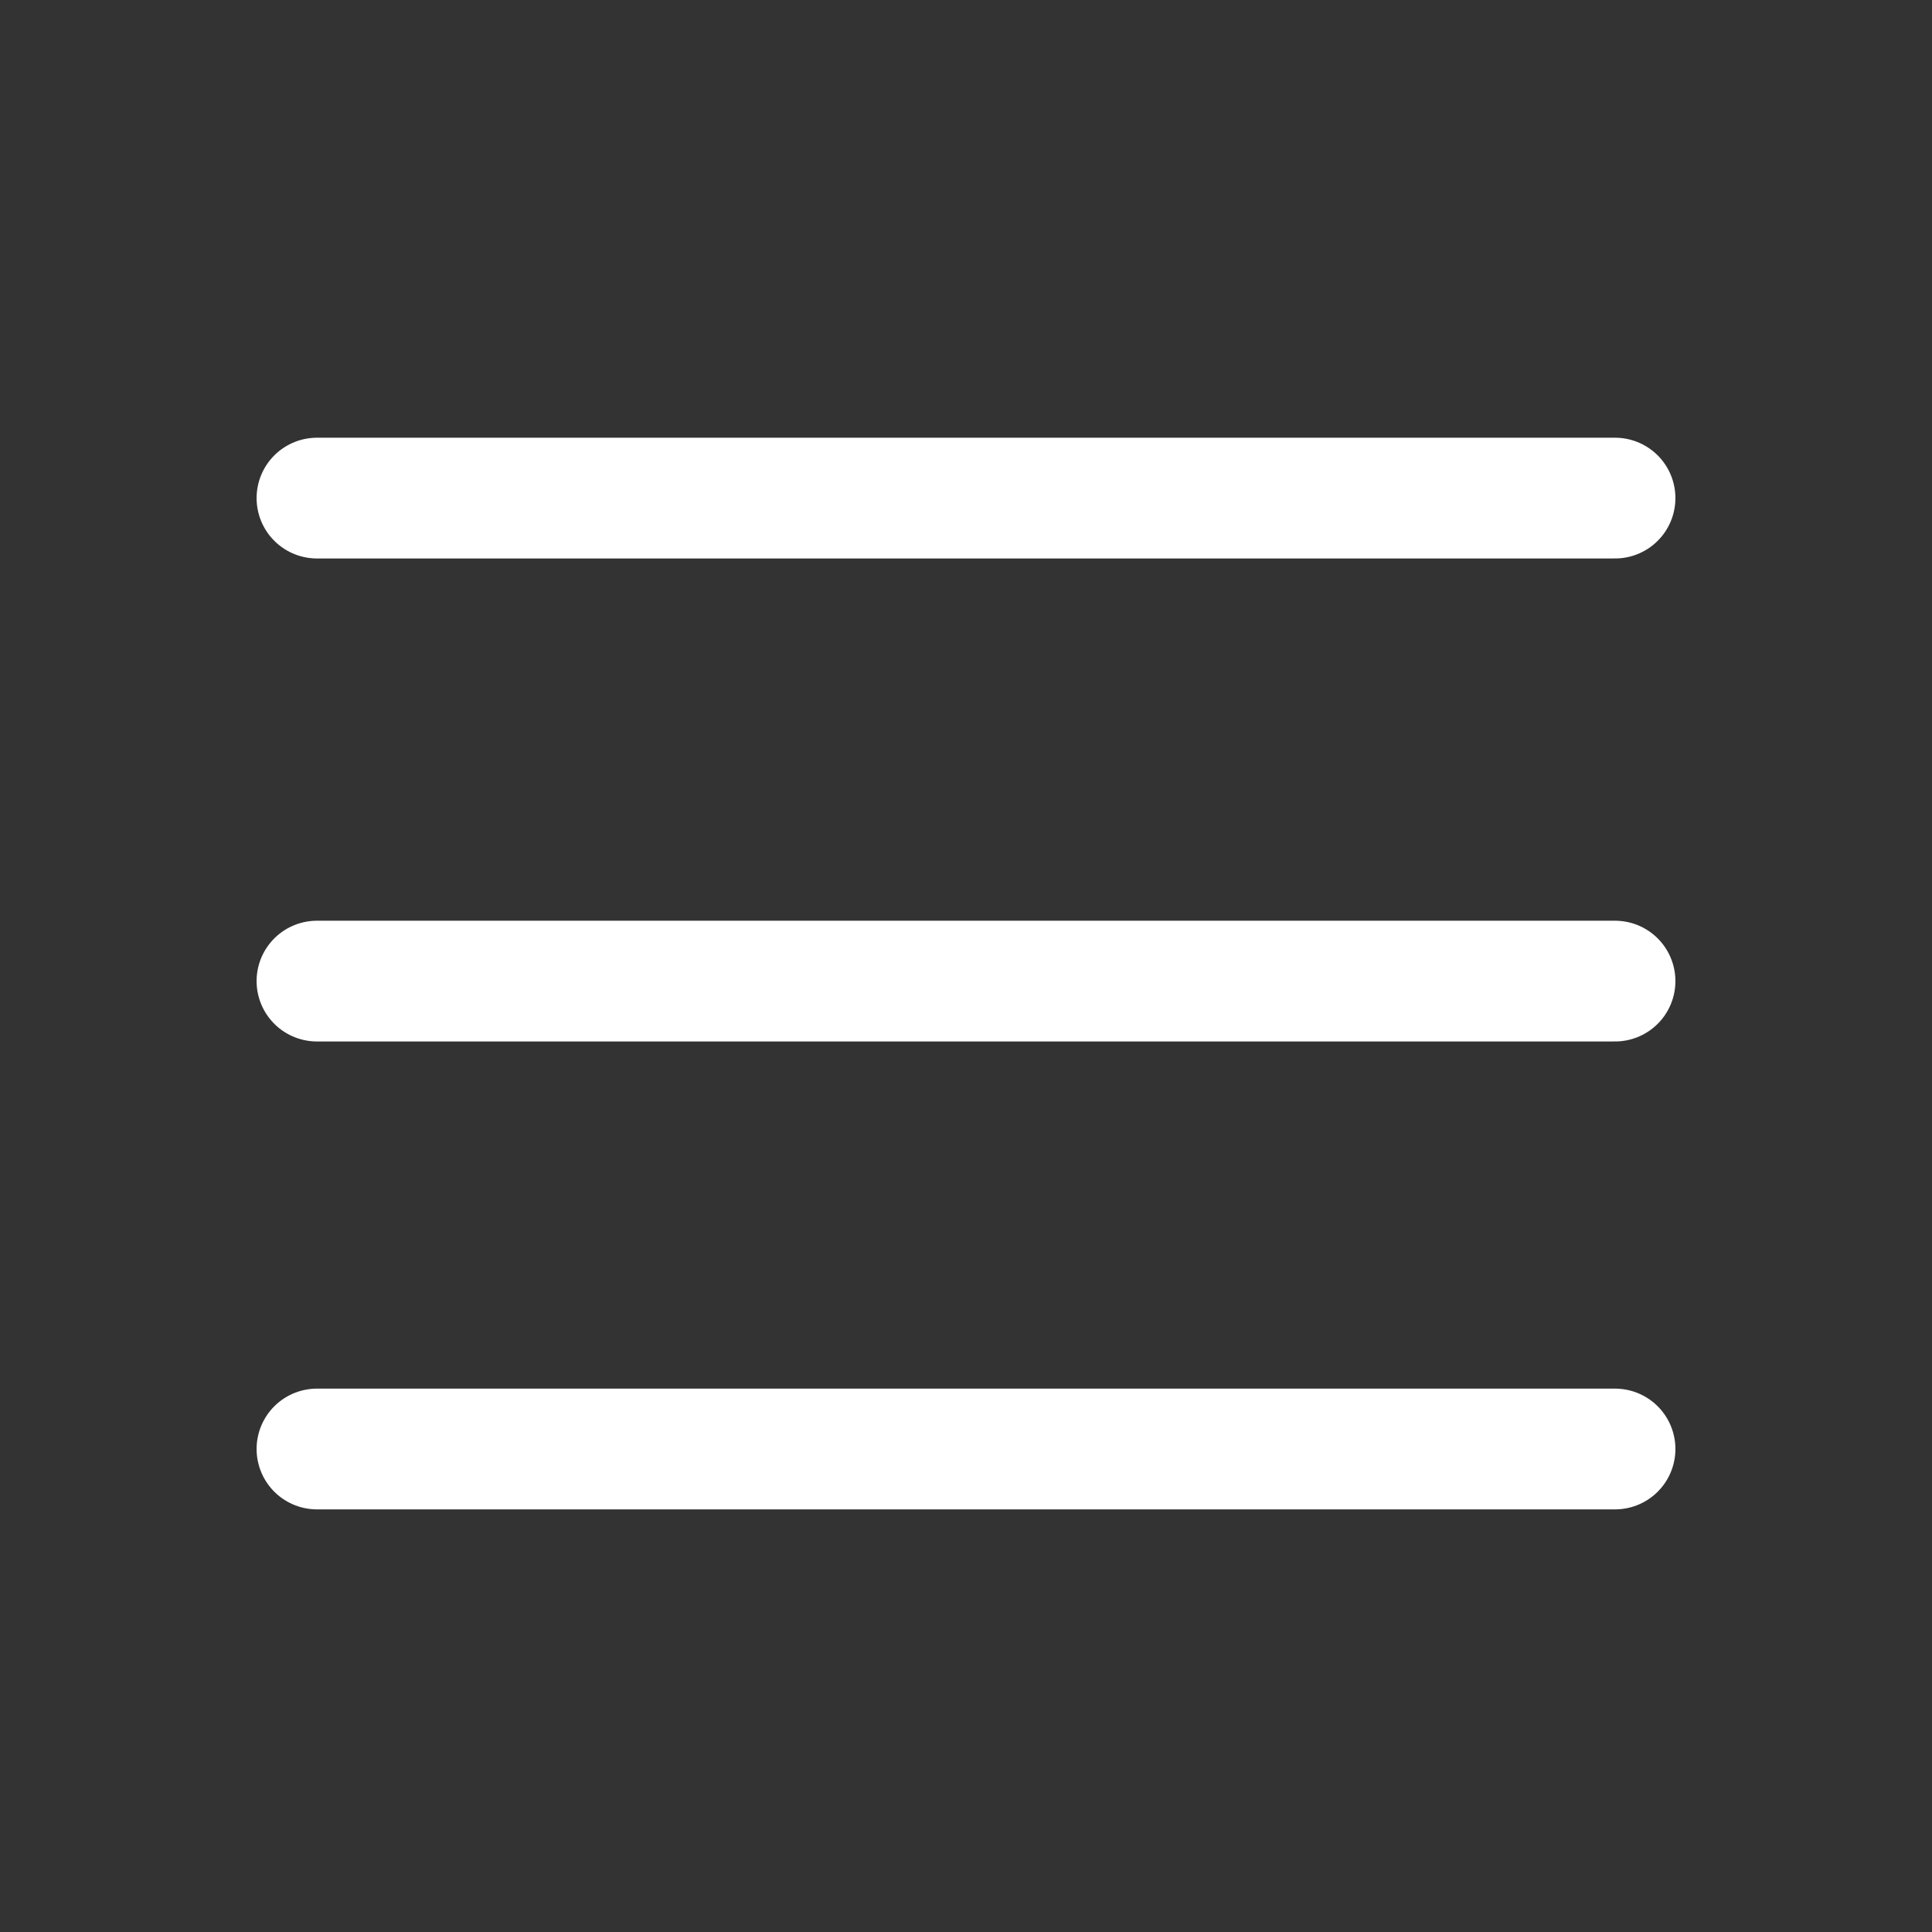 <svg width="32" height="32" viewBox="0 0 32 32" fill="none" xmlns="http://www.w3.org/2000/svg">
<rect x="0" y="0" width="32" height="32" fill="#333333" stroke="none"/>
<path d="M5.25 16.25H26.75M5.25 24H26.75M5.25 8.25H26.75" stroke="white" stroke-width="2" stroke-linecap="round"/>
</svg>
